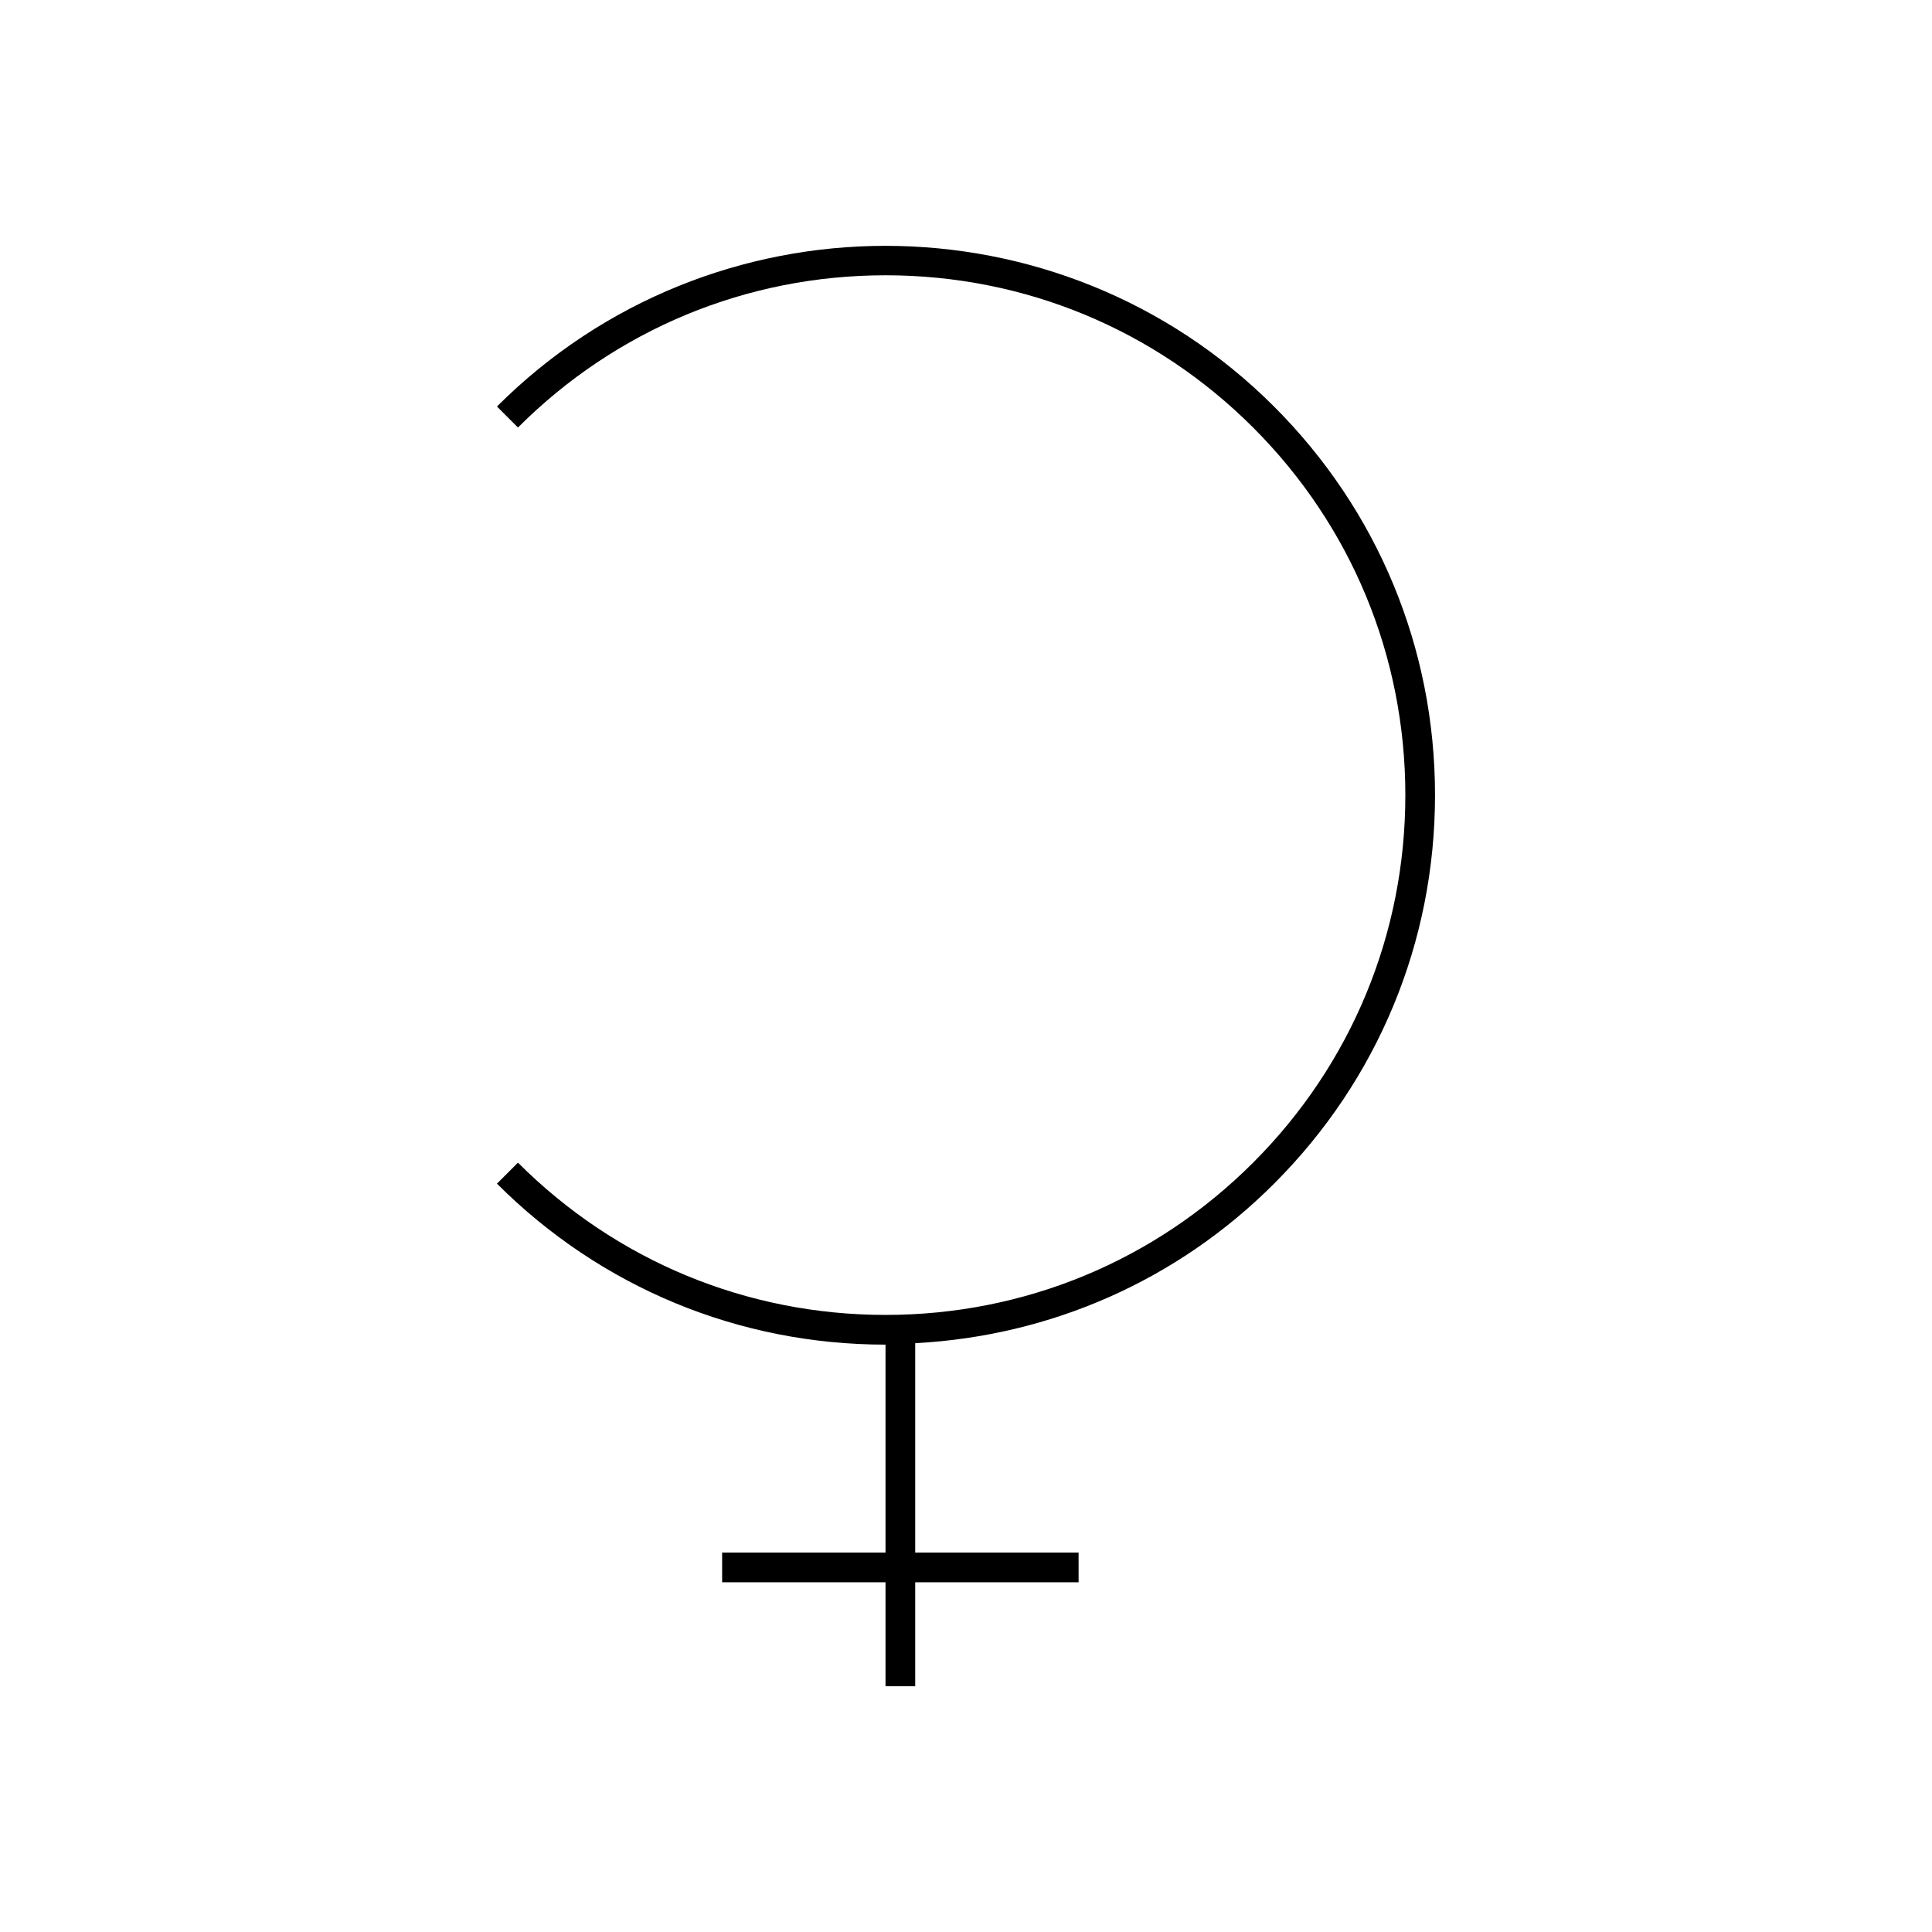 <?xml version="1.0" encoding="UTF-8"?>
<!-- Uploaded to: ICON Repo, www.svgrepo.com, Generator: ICON Repo Mixer Tools -->
<svg fill="#000000" width="800px" height="800px" version="1.1" viewBox="144 144 512 512" xmlns="http://www.w3.org/2000/svg">
 <path d="m275.7 251.73 5.566 5.566c26.016-26.016 60.613-40.344 97.41-40.344 36.793 0 71.383 14.328 97.41 40.344 26.023 26.016 40.344 60.613 40.344 97.41 0 36.793-14.32 71.391-40.344 97.41-26.016 26.023-60.605 40.352-97.402 40.352h-0.008c-36.793 0-71.383-14.328-97.41-40.352l-5.566 5.566c27.504 27.504 64.078 42.66 102.97 42.66v55.105h-43.297v7.871h43.297v27.551h7.871v-27.551h43.297v-7.871h-43.297v-55.488c35.93-1.906 69.469-16.633 95.102-42.273 27.504-27.496 42.652-64.07 42.652-102.97s-15.145-75.469-42.652-102.97c-56.777-56.793-149.16-56.793-205.95-0.012z"/>
</svg>